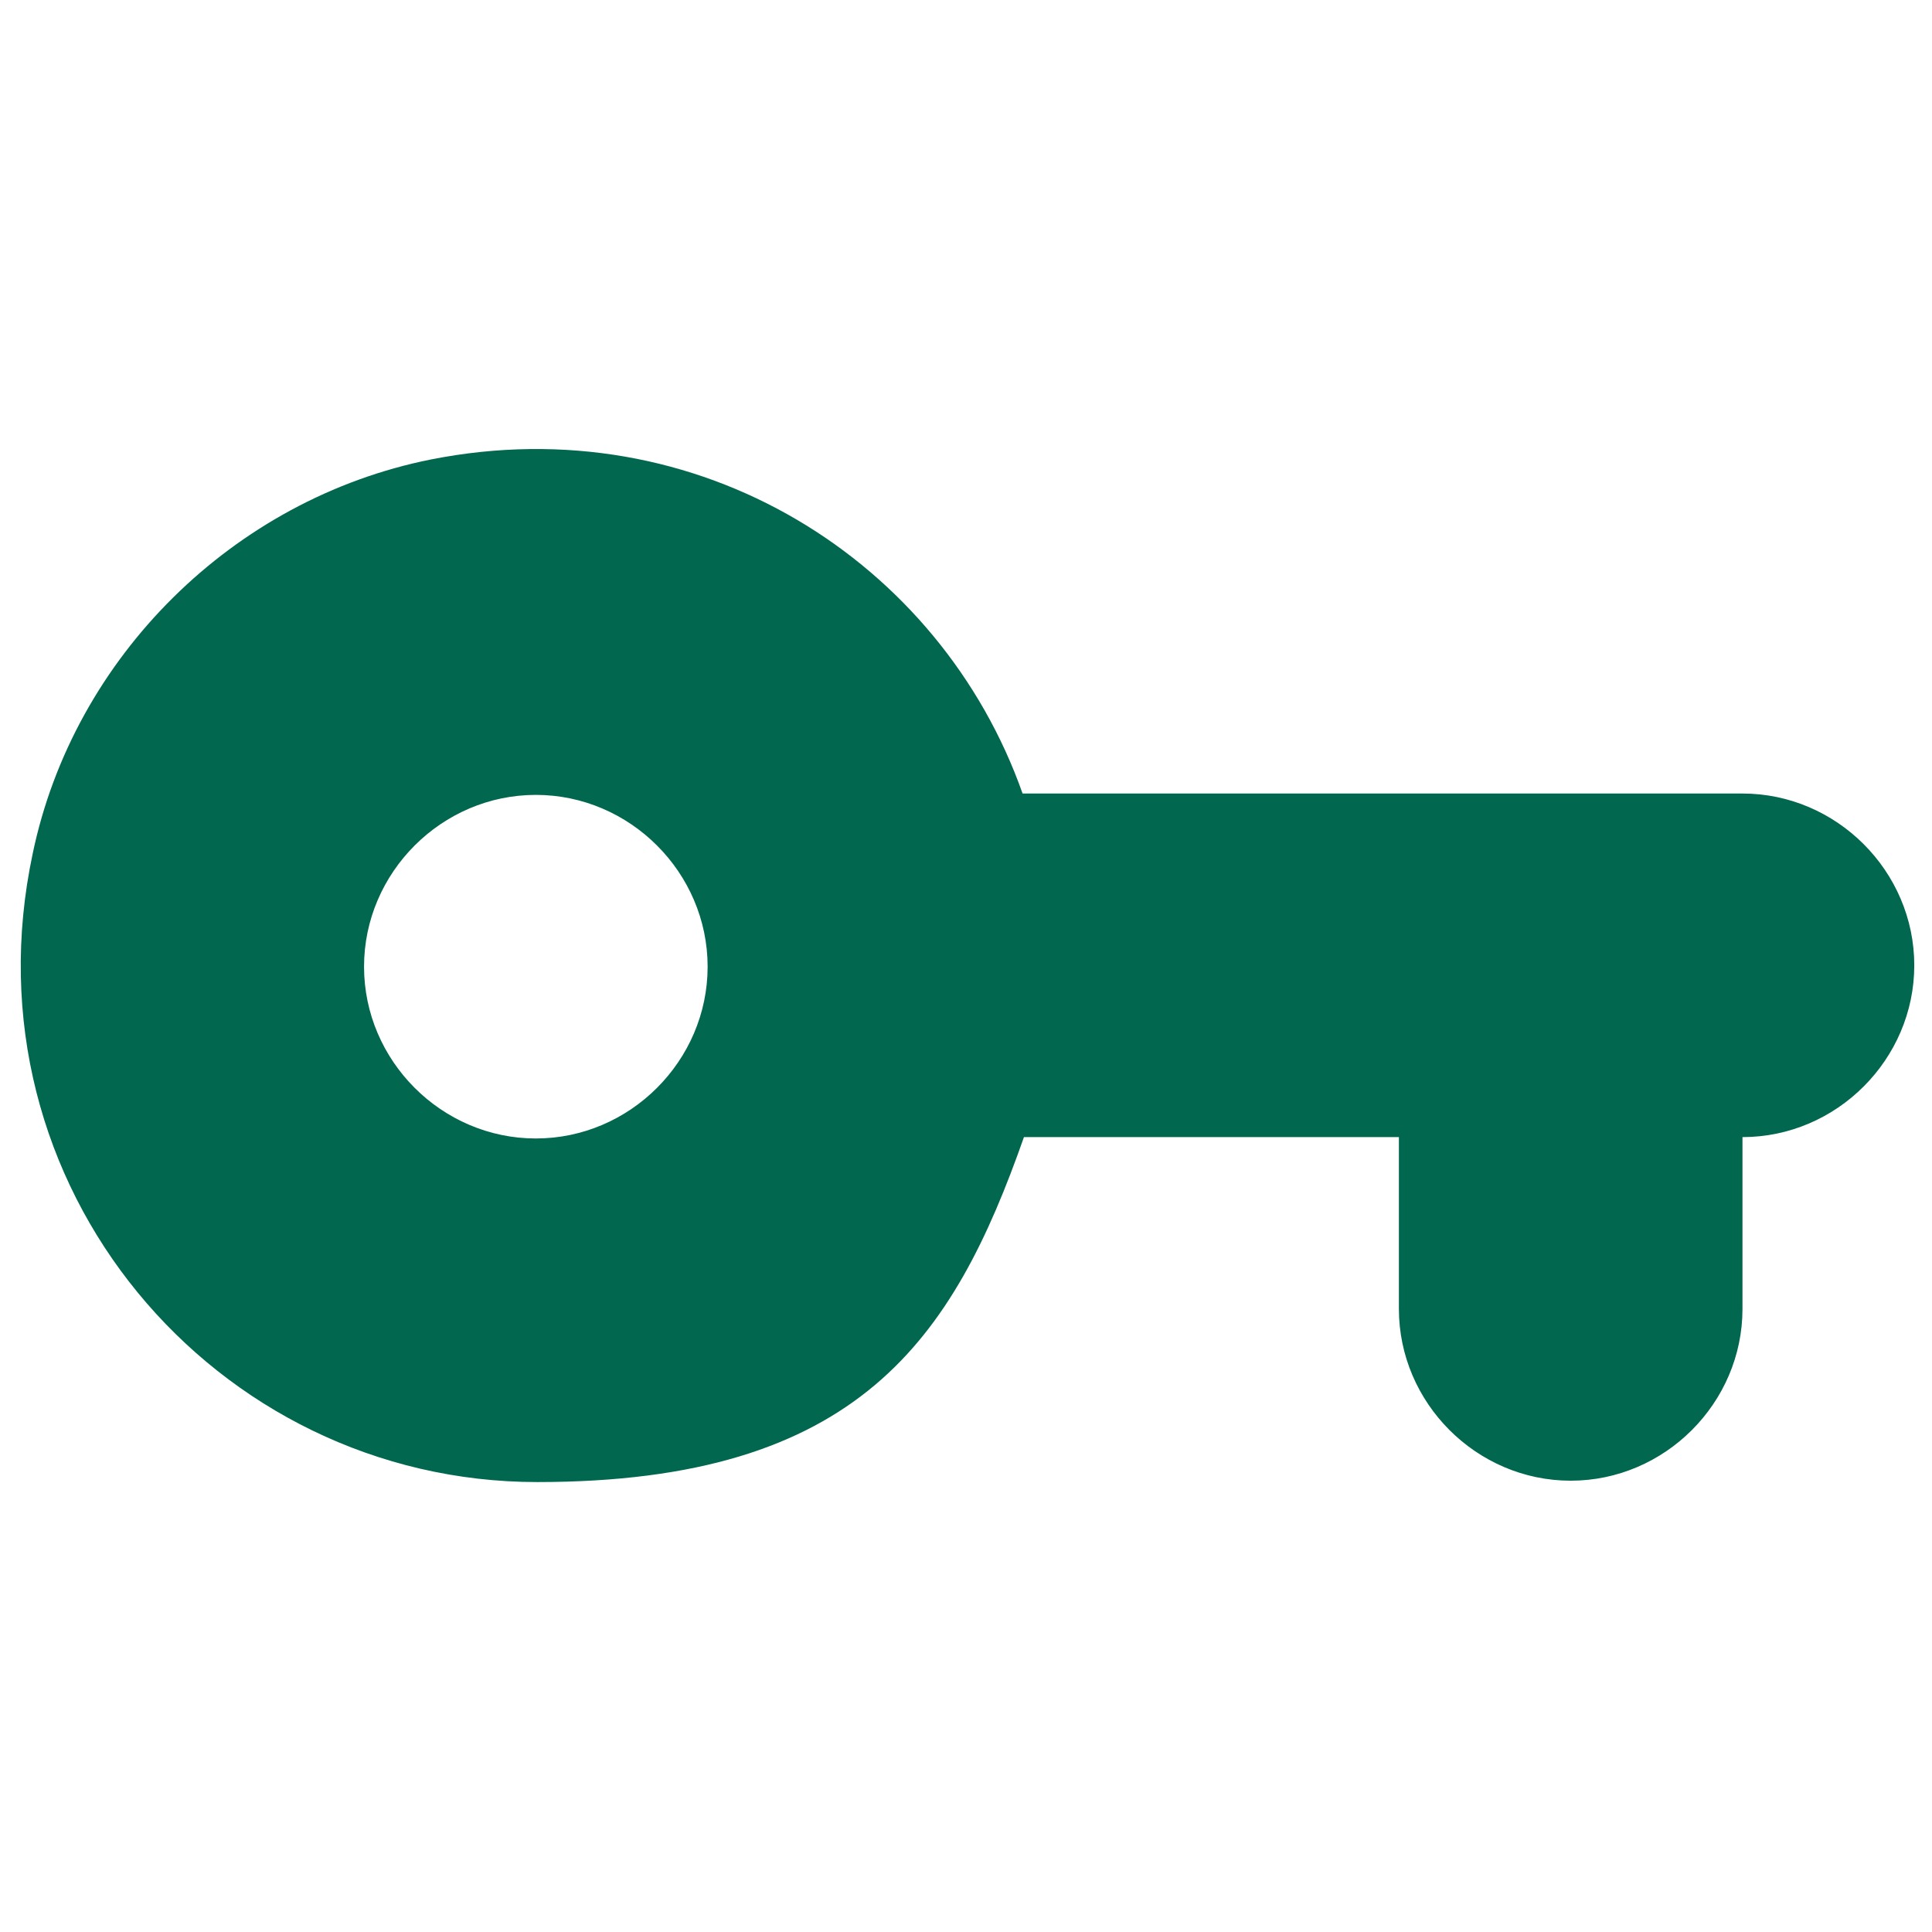 <?xml version="1.0" encoding="UTF-8"?>
<svg id="Capa_1" xmlns="http://www.w3.org/2000/svg" version="1.1" viewBox="0 0 141.7 141.7">
  <!-- Generator: Adobe Illustrator 29.0.1, SVG Export Plug-In . SVG Version: 2.1.0 Build 192)  -->
  <path fill="#01674f" d="M75,58.2c-6-17-23.7-28.4-43.4-24.5-14.5,2.9-26.2,14.5-29.2,28.9-5.2,24.4,13.4,46.1,37,46.1s30.5-10.5,35.7-25.3h27.5v12.6c0,6.9,5.7,12.6,12.6,12.6s12.6-5.7,12.6-12.6v-12.6c6.9,0,12.6-5.7,12.6-12.6s-5.7-12.6-12.6-12.6h-52.7ZM39.3,83.5c-6.9,0-12.6-5.7-12.6-12.6s5.7-12.6,12.6-12.6,12.6,5.7,12.6,12.6-5.7,12.6-12.6,12.6Z"/>
</svg>